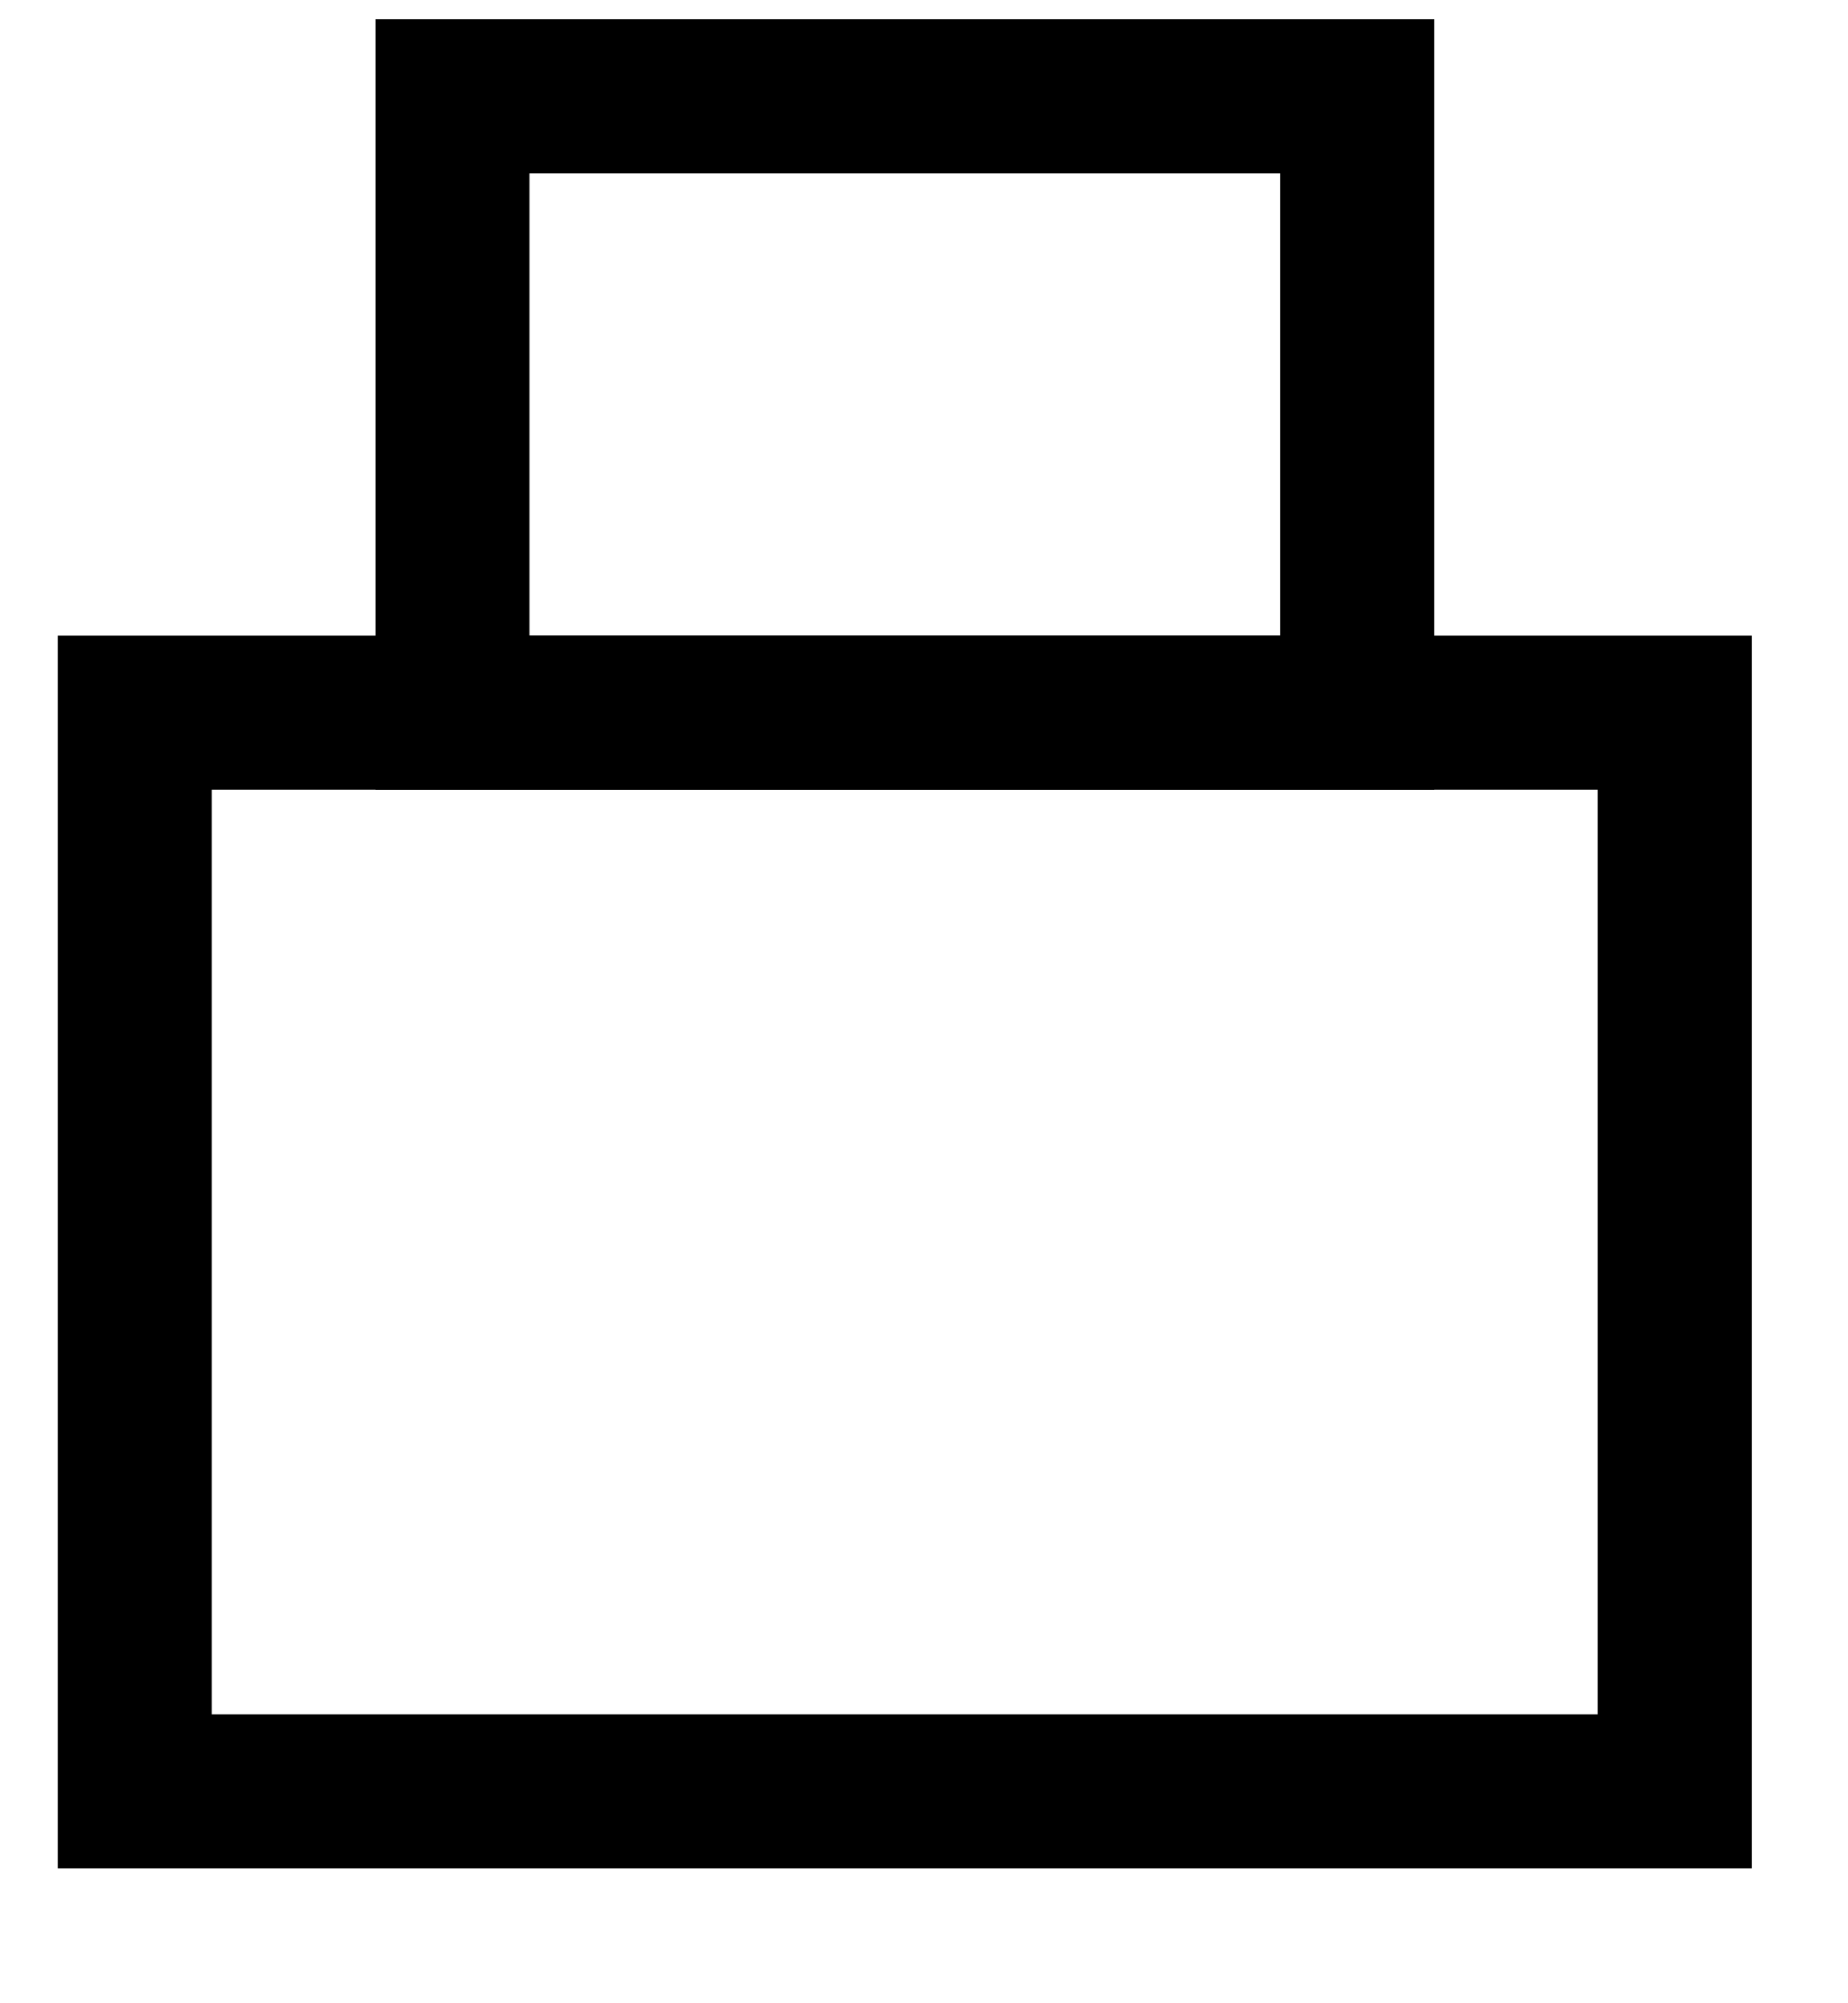 <svg width="12px" height="13px" viewBox="0 0 12 13" version="1.1" xmlns="http://www.w3.org/2000/svg">
  <g id="Page-1" stroke="none" stroke-width="1" fill="none" fill-rule="evenodd">
    <g id="Card" stroke="currentColor">
      <rect id="Rectangle" x="0.875" y="4.625" width="10" height="7"></rect>
      <rect id="Rectangle-Copy" x="2.938" y="0.625" width="5.875" height="4"></rect>
    </g>
  </g>
</svg>
